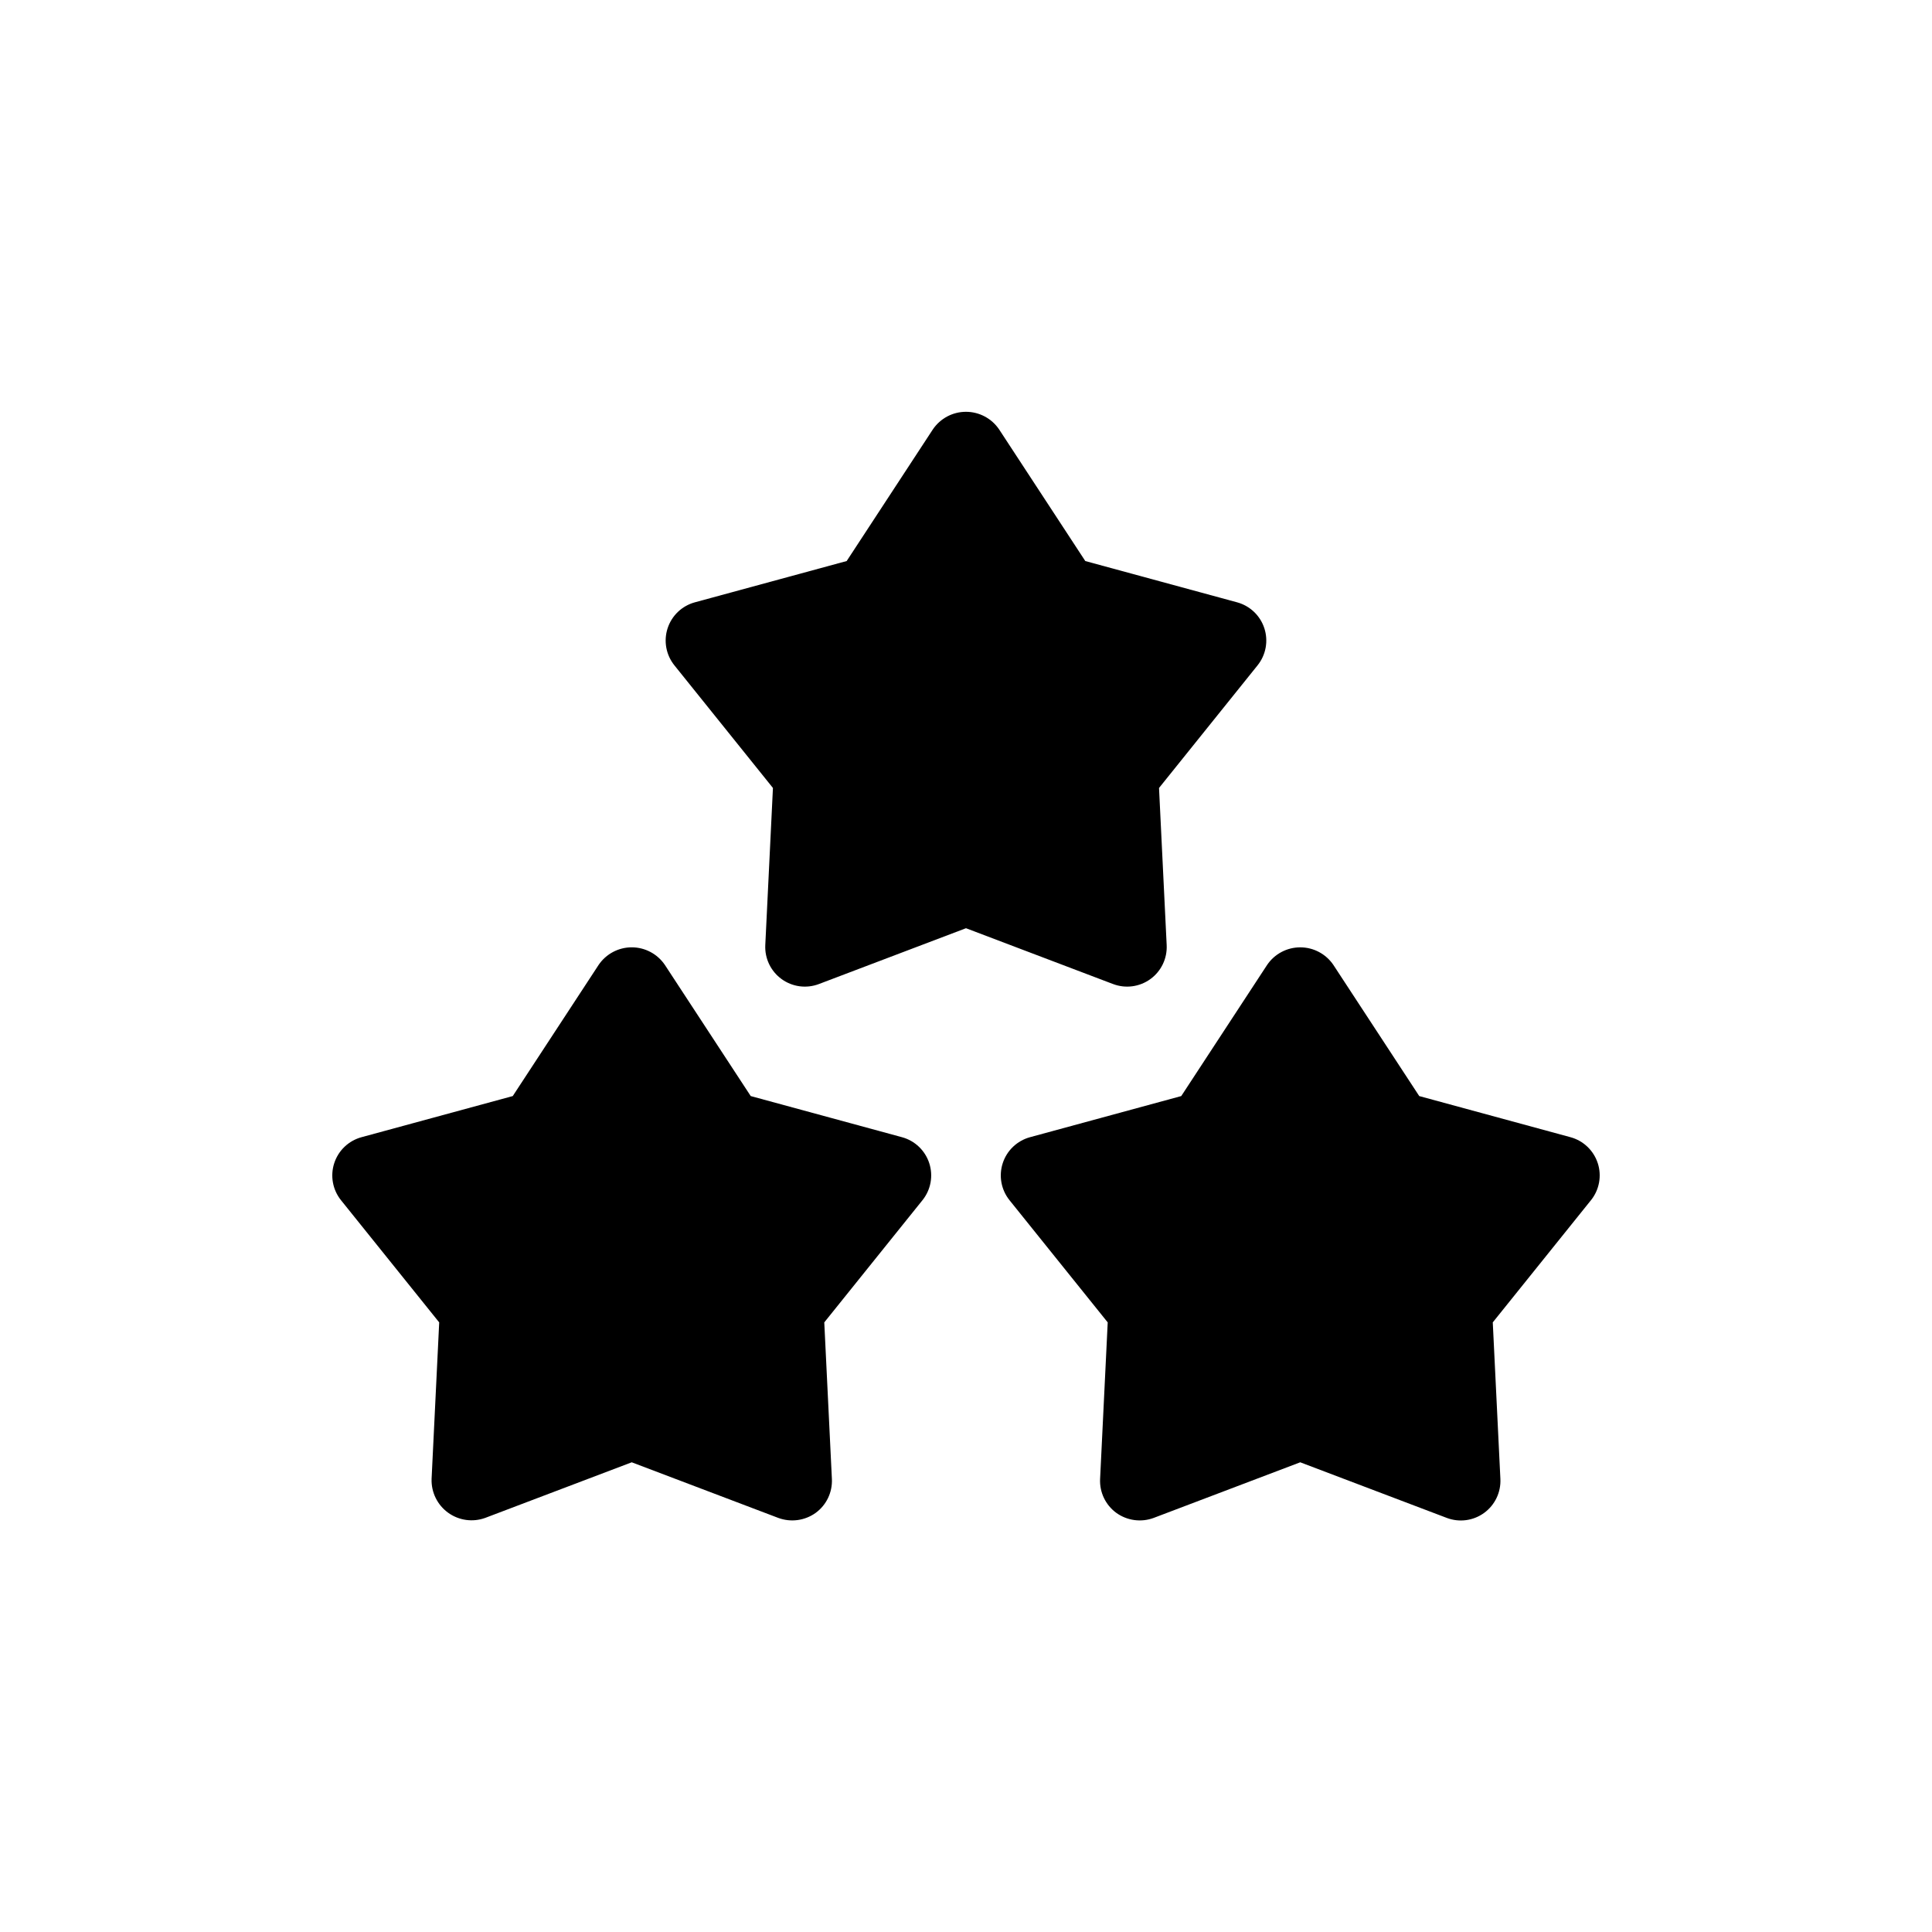 <?xml version="1.0" encoding="UTF-8"?>
<!-- Uploaded to: SVG Repo, www.svgrepo.com, Generator: SVG Repo Mixer Tools -->
<svg fill="#000000" width="800px" height="800px" version="1.1" viewBox="144 144 512 512" xmlns="http://www.w3.org/2000/svg">
 <path d="m438.97 404.78-38.973-14.793-38.977 14.793c-3.312 1.258-7.031 0.762-9.895-1.32-2.867-2.082-4.488-5.465-4.316-9.004l2.027-41.637-26.113-32.496c-2.219-2.762-2.894-6.453-1.801-9.82 1.094-3.367 3.812-5.953 7.227-6.883l40.23-10.941 22.836-34.883-0.004 0.004c1.973-2.918 5.262-4.668 8.781-4.668 3.523 0 6.812 1.75 8.785 4.668l22.836 34.883 40.227 10.938c3.418 0.93 6.133 3.516 7.227 6.883 1.094 3.367 0.418 7.059-1.801 9.82l-26.113 32.496 2.027 41.637c0.176 3.535-1.445 6.926-4.312 9.004-2.863 2.082-6.586 2.578-9.898 1.316zm-55.938 40.59-40.082-10.902-22.75-34.754c-1.973-2.914-5.262-4.664-8.781-4.664-3.523 0-6.812 1.75-8.781 4.664l-22.754 34.754-40.082 10.902c-3.418 0.93-6.133 3.516-7.227 6.883-1.098 3.367-0.418 7.059 1.797 9.82l26.02 32.375-2.019 41.488 0.004-0.004c-0.125 3.519 1.512 6.867 4.359 8.938 2.848 2.07 6.535 2.59 9.844 1.391l38.836-14.738 38.836 14.738c3.312 1.227 7.019 0.734 9.895-1.324 2.863-2.082 4.484-5.469 4.312-9.004l-2.019-41.488 26.02-32.375c2.219-2.758 2.894-6.449 1.801-9.816-1.094-3.367-3.812-5.957-7.227-6.883zm184.39 6.883c-1.094-3.367-3.812-5.957-7.227-6.883l-40.082-10.902-22.754-34.754c-1.973-2.914-5.262-4.66-8.781-4.66s-6.812 1.746-8.781 4.66l-22.754 34.754-40.082 10.902c-3.414 0.93-6.133 3.516-7.227 6.883-1.094 3.367-0.418 7.059 1.801 9.82l26.02 32.375-2.019 41.488v-0.004c-0.172 3.539 1.449 6.922 4.312 9.004 2.875 2.059 6.582 2.555 9.895 1.324l38.832-14.738 38.836 14.738c3.312 1.254 7.031 0.758 9.895-1.324 2.863-2.082 4.484-5.469 4.312-9.004l-2.019-41.488 26.02-32.375v0.004c2.219-2.762 2.898-6.453 1.805-9.82z"/>
</svg>